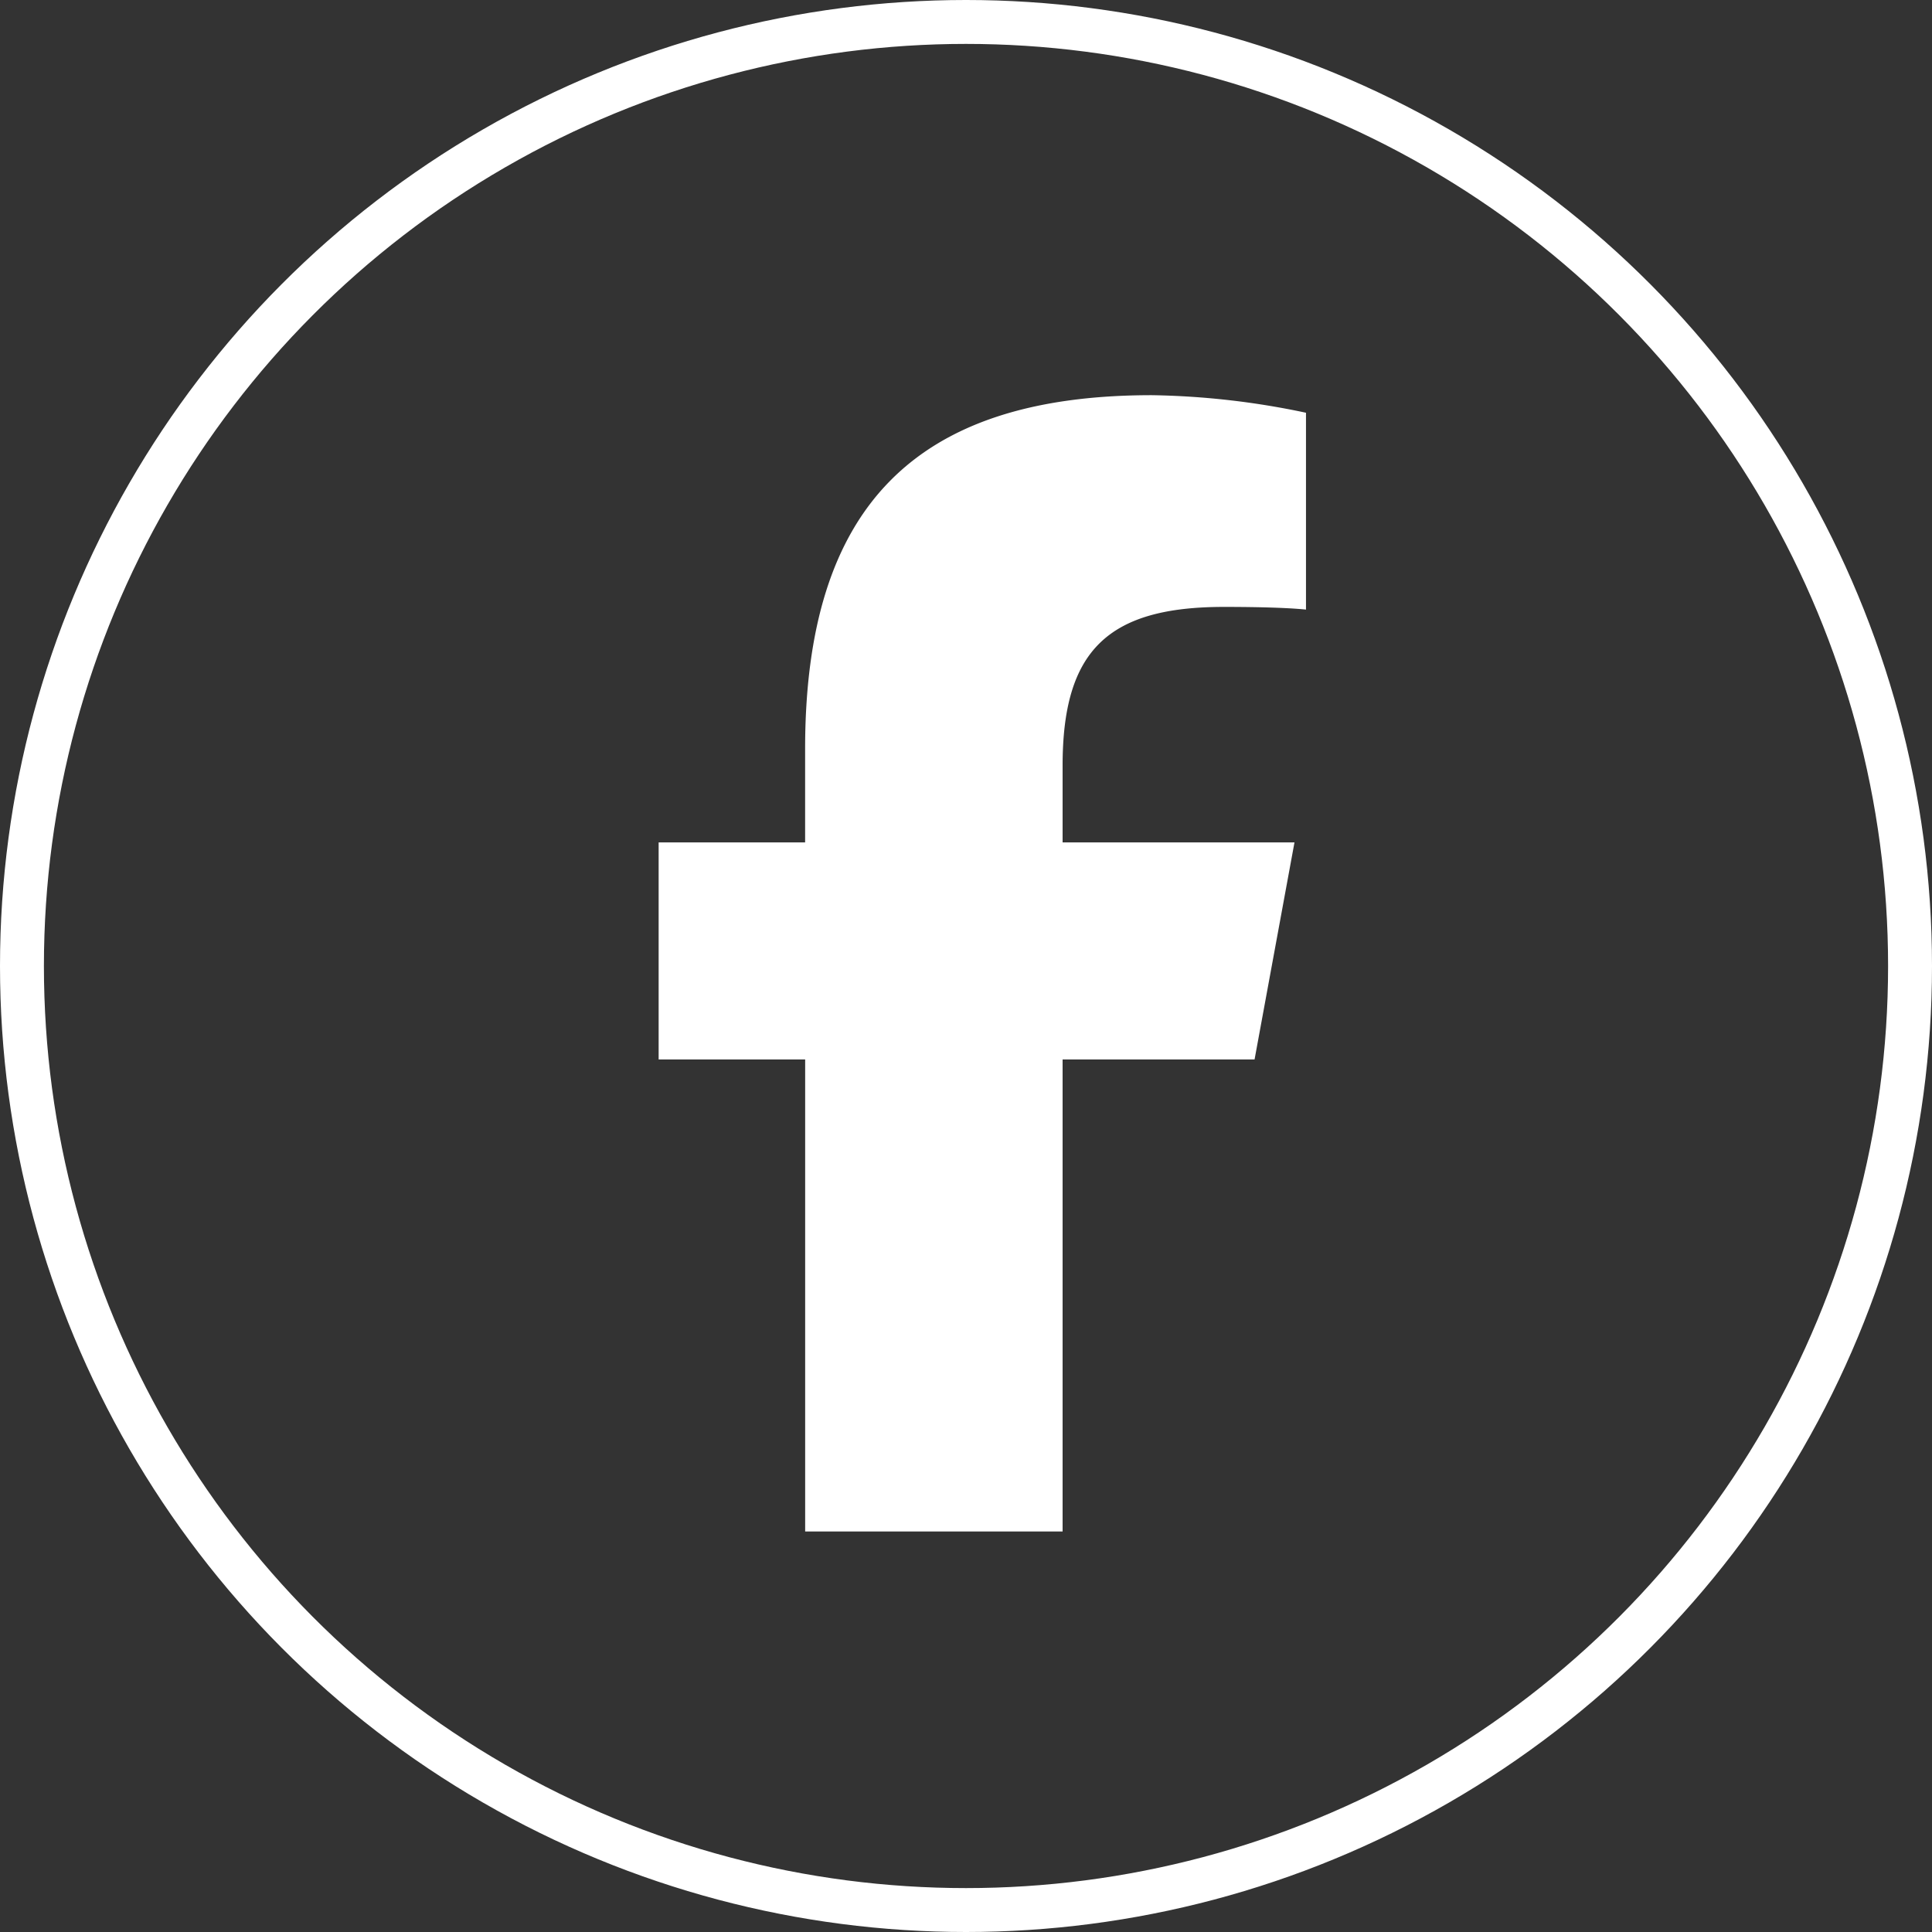 <svg xmlns="http://www.w3.org/2000/svg" xmlns:xlink="http://www.w3.org/1999/xlink" width="44" height="44" viewBox="0 0 44 44">
  <rect x="0" y="0" width="44" height="44" fill="#333333" stroke="none"/>
  <defs>
    <clipPath id="clip-path">
      <rect id="Rectangle_294" data-name="Rectangle 294" width="14.745" height="25.879" fill="#fff"/>
    </clipPath>
  </defs>
  <g id="Group_390" data-name="Group 390" transform="translate(-360 -1280)">
    <g id="Ellipse_20" data-name="Ellipse 20" transform="translate(360 1280)" fill="none" stroke="#fff" stroke-width="1">
      <circle cx="22" cy="22" r="22" stroke="none"/>
      <circle cx="22" cy="22" r="21.5" fill="none"/>
    </g>
    <g id="Group_389" data-name="Group 389" transform="translate(375 1289)">
      <g id="Group_388" data-name="Group 388" clip-path="url(#clip-path)">
        <path id="Path_1687" data-name="Path 1687" d="M3.337,15.128V25.879H9.2V15.128h4.372l.909-4.943H9.2V8.437c0-2.614,1.024-3.615,3.673-3.615.825,0,1.486.021,1.87.061V.4A18.107,18.107,0,0,0,11.231,0c-5.4,0-7.895,2.552-7.895,8.056v2.129H0v4.943Z" fill="#fff"/>
      </g>
    </g>
  </g>
</svg>
